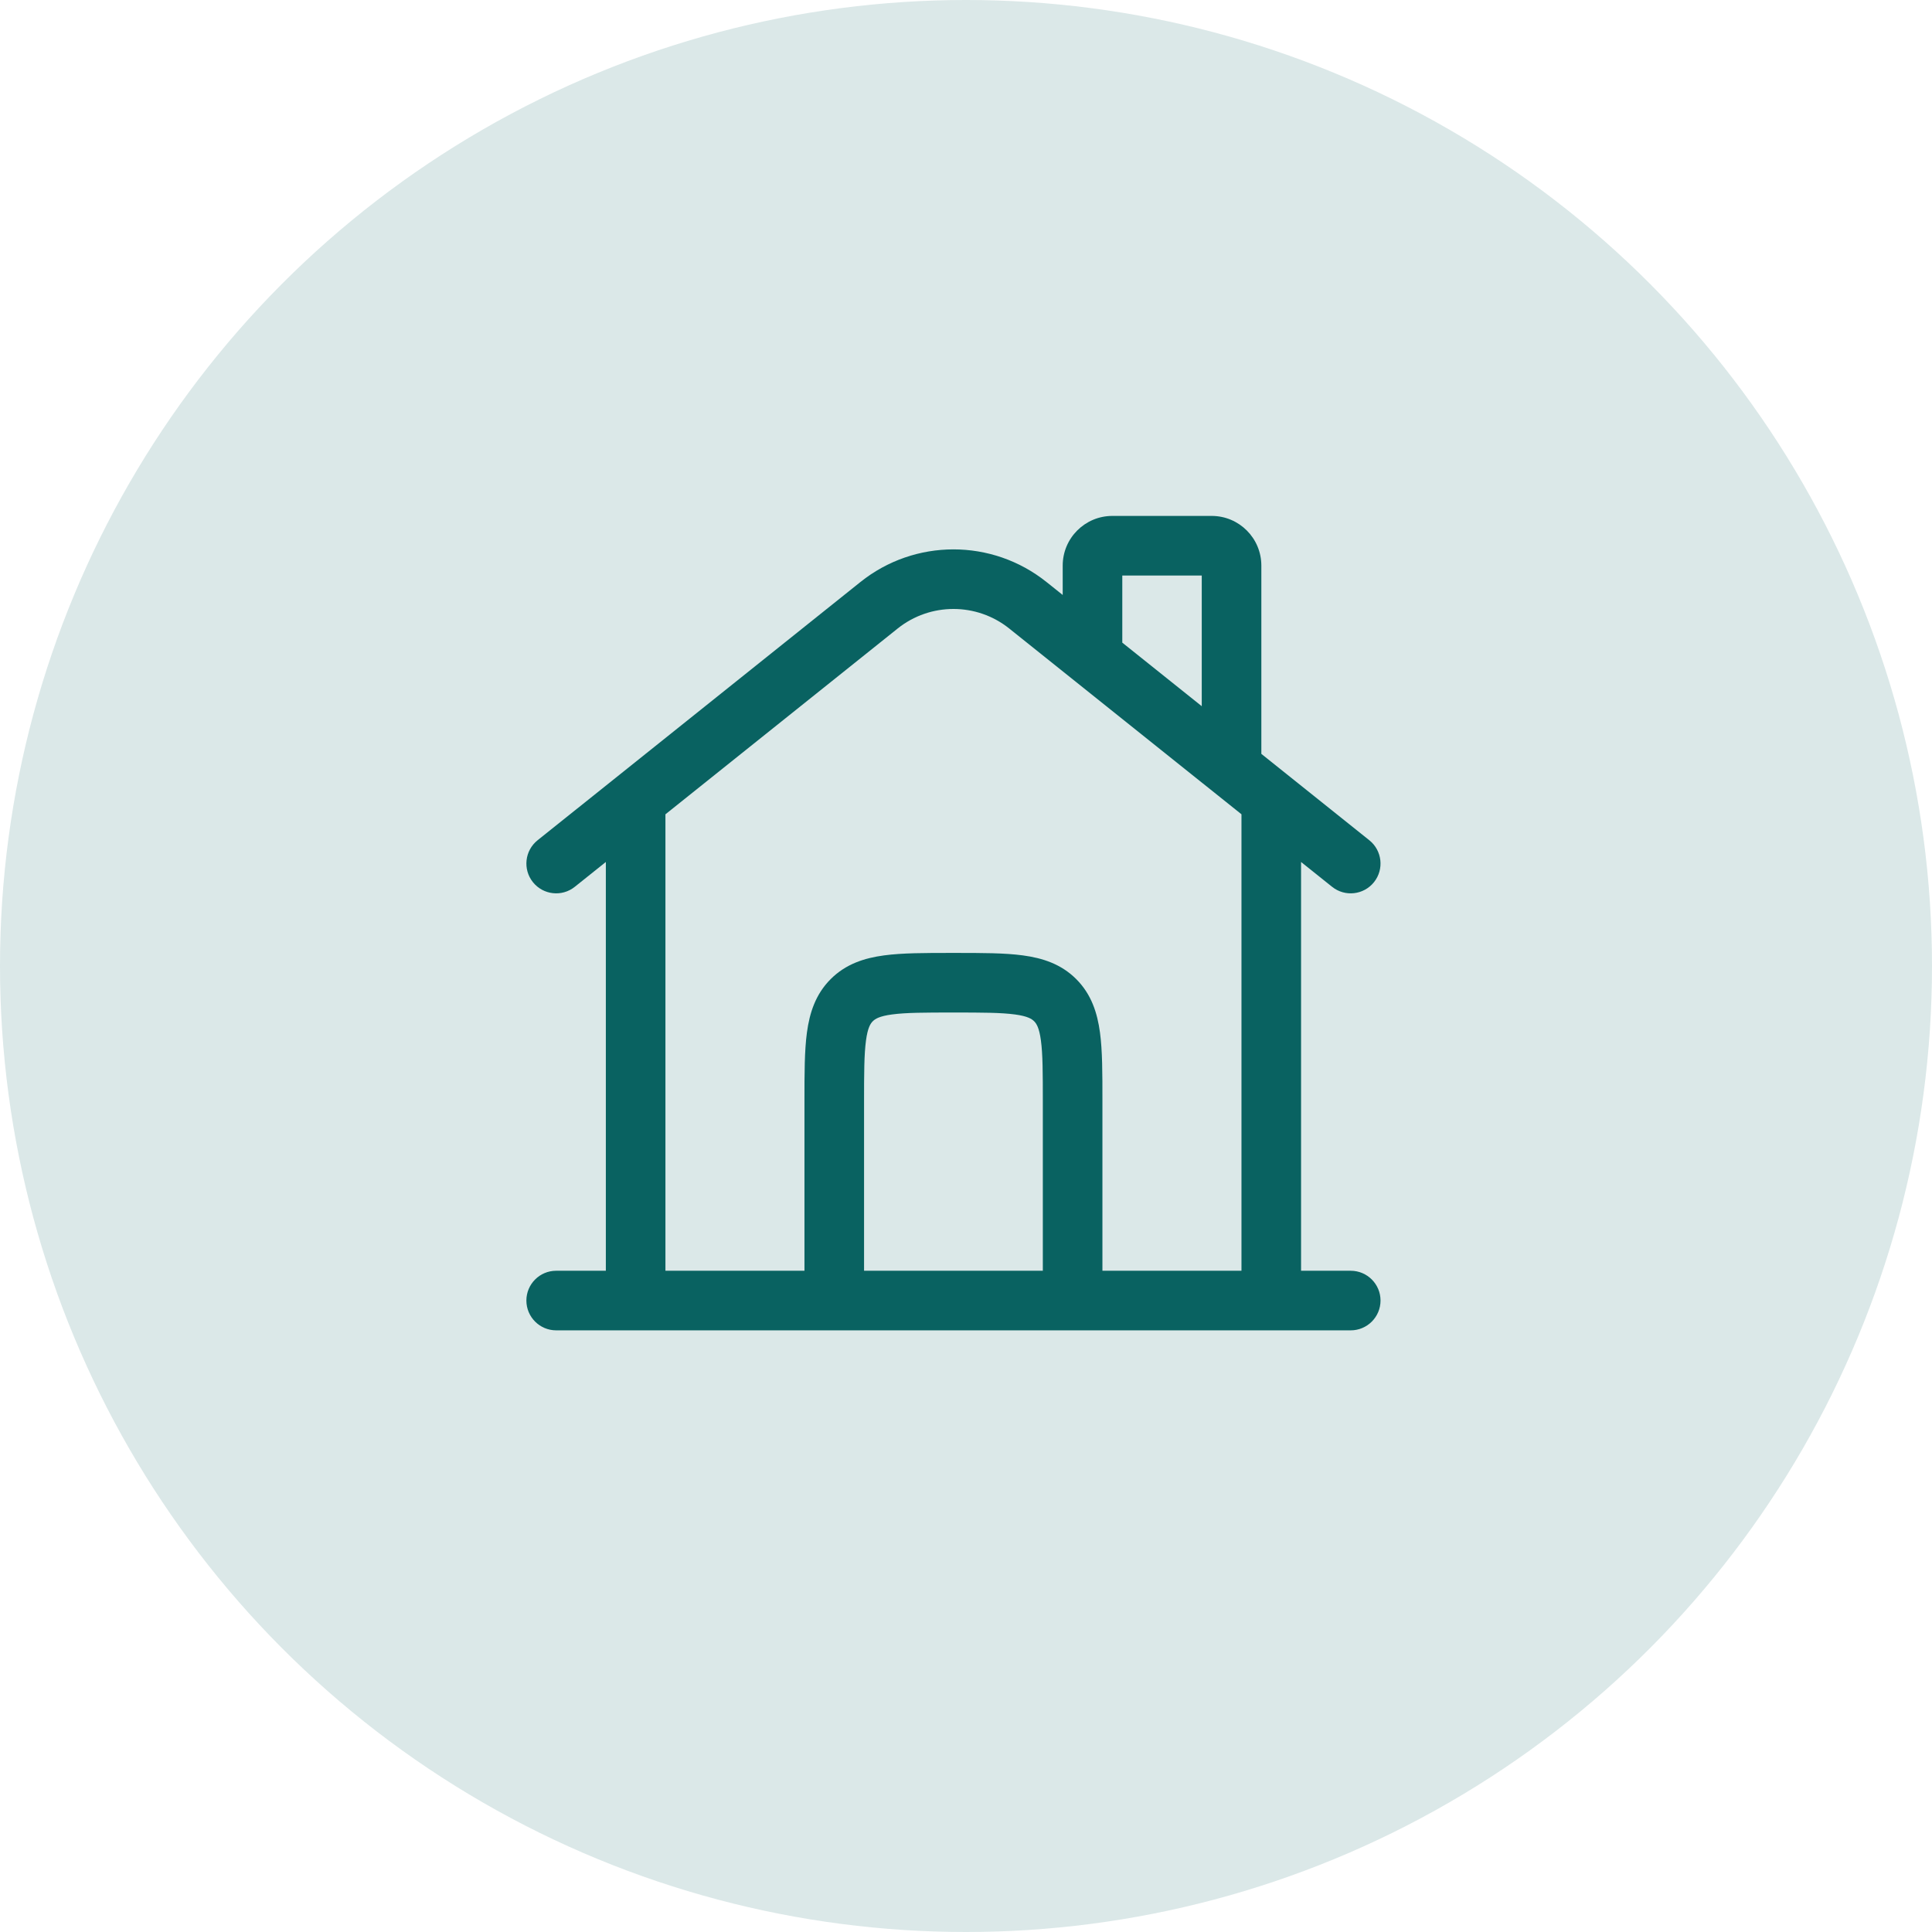 <?xml version="1.0" encoding="UTF-8"?> <svg xmlns="http://www.w3.org/2000/svg" width="77" height="77" viewBox="0 0 77 77" fill="none"><circle cx="38.5" cy="38.5" r="38.5" fill="#DBE8E8"></circle><path fill-rule="evenodd" clip-rule="evenodd" d="M44.729 22.938V25.613L47.896 28.146V22.938H44.729ZM50.271 30.046V22.542C50.271 21.449 49.385 20.562 48.291 20.562H44.333C43.24 20.562 42.354 21.449 42.354 22.542V23.713L41.709 23.197C39.541 21.462 36.459 21.462 34.291 23.197L21.425 33.489C20.913 33.899 20.83 34.646 21.239 35.158C21.649 35.671 22.396 35.754 22.908 35.344L24.146 34.354V50.646H22.166C21.511 50.646 20.979 51.178 20.979 51.833C20.979 52.489 21.511 53.021 22.166 53.021H53.833C54.489 53.021 55.021 52.489 55.021 51.833C55.021 51.178 54.489 50.646 53.833 50.646H51.854V34.354L53.091 35.344C53.603 35.754 54.351 35.671 54.761 35.158C55.17 34.646 55.087 33.899 54.575 33.489L50.271 30.046ZM49.479 32.454L40.225 25.051C38.924 24.01 37.075 24.01 35.774 25.051L26.521 32.454V50.646H32.062L32.062 43.839C32.062 42.786 32.062 41.879 32.16 41.152C32.265 40.374 32.501 39.628 33.106 39.023C33.711 38.417 34.457 38.181 35.236 38.077C35.962 37.979 36.869 37.979 37.922 37.979H38.078C39.131 37.979 40.038 37.979 40.764 38.077C41.543 38.181 42.289 38.417 42.894 39.023C43.499 39.628 43.735 40.374 43.84 41.152C43.938 41.879 43.937 42.786 43.937 43.839L43.937 50.646H49.479V32.454ZM41.562 50.646V43.917C41.562 42.764 41.56 42.018 41.486 41.469C41.417 40.954 41.305 40.792 41.215 40.702C41.124 40.612 40.963 40.5 40.448 40.431C39.898 40.357 39.153 40.354 38 40.354C36.847 40.354 36.101 40.357 35.552 40.431C35.037 40.5 34.876 40.612 34.785 40.702C34.695 40.792 34.583 40.954 34.514 41.469C34.44 42.018 34.437 42.764 34.437 43.917V50.646H41.562Z" fill="#096261"></path></svg> 